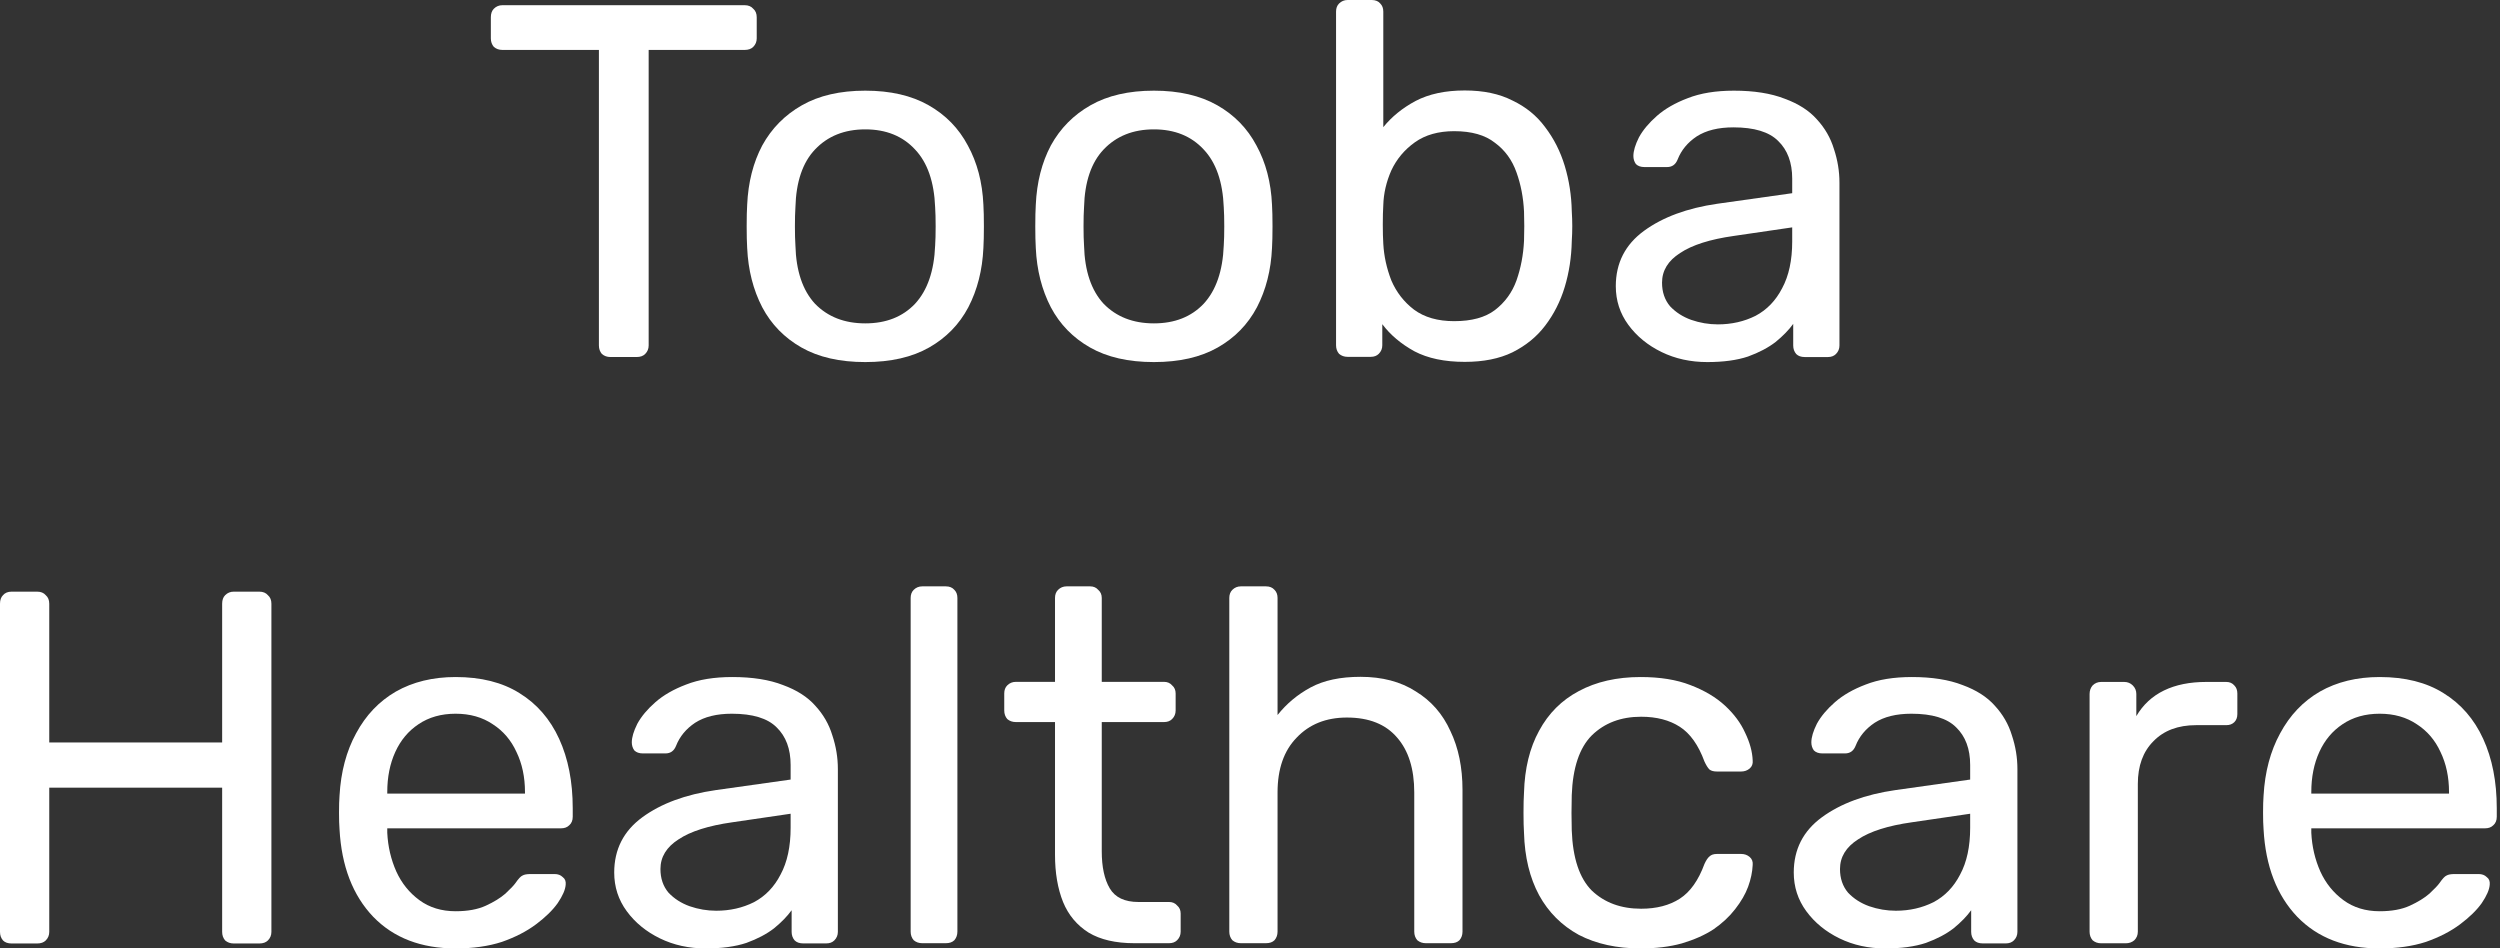 <svg width="601" height="228" viewBox="0 0 601 228" fill="none" xmlns="http://www.w3.org/2000/svg">
<rect x="0" y="0" width="601" height="228" fill="#333333" stroke="none"/>
<path d="M572.07 228.003C563.774 228.003 557.169 225.466 552.255 220.391C547.342 215.236 544.643 208.228 544.16 199.368C544.079 198.321 544.039 196.992 544.039 195.381C544.039 193.689 544.079 192.32 544.16 191.273C544.482 185.553 545.811 180.559 548.147 176.29C550.483 171.941 553.665 168.598 557.692 166.262C561.8 163.926 566.593 162.758 572.07 162.758C578.192 162.758 583.307 164.047 587.415 166.624C591.604 169.202 594.786 172.867 596.96 177.619C599.135 182.372 600.223 187.93 600.223 194.293V196.347C600.223 197.233 599.941 197.918 599.377 198.401C598.894 198.885 598.249 199.126 597.444 199.126H555.638C555.638 199.207 555.638 199.368 555.638 199.609C555.638 199.851 555.638 200.053 555.638 200.214C555.799 203.516 556.524 206.617 557.813 209.517C559.102 212.336 560.955 214.632 563.371 216.404C565.788 218.176 568.687 219.062 572.07 219.062C574.97 219.062 577.387 218.619 579.32 217.733C581.253 216.847 582.824 215.881 584.032 214.833C585.24 213.706 586.046 212.86 586.449 212.296C587.174 211.249 587.737 210.645 588.14 210.484C588.543 210.242 589.187 210.121 590.073 210.121H595.873C596.679 210.121 597.323 210.363 597.806 210.846C598.37 211.249 598.612 211.853 598.531 212.659C598.451 213.867 597.806 215.357 596.598 217.129C595.39 218.821 593.658 220.512 591.402 222.204C589.147 223.895 586.408 225.305 583.186 226.433C579.964 227.48 576.259 228.003 572.07 228.003ZM555.638 190.789H588.744V190.427C588.744 186.802 588.06 183.58 586.69 180.761C585.402 177.941 583.509 175.726 581.012 174.115C578.514 172.424 575.534 171.578 572.07 171.578C568.607 171.578 565.626 172.424 563.129 174.115C560.713 175.726 558.86 177.941 557.571 180.761C556.283 183.58 555.638 186.802 555.638 190.427V190.789Z" fill="white"/>
<path d="M505.115 226.767C504.309 226.767 503.625 226.525 503.061 226.042C502.578 225.478 502.336 224.793 502.336 223.988V166.837C502.336 166.032 502.578 165.347 503.061 164.783C503.625 164.219 504.309 163.938 505.115 163.938H510.673C511.478 163.938 512.163 164.219 512.727 164.783C513.291 165.347 513.573 166.032 513.573 166.837V172.154C515.184 169.415 517.399 167.361 520.218 165.992C523.037 164.622 526.42 163.938 530.367 163.938H535.2C536.006 163.938 536.65 164.219 537.134 164.783C537.617 165.267 537.859 165.911 537.859 166.716V171.67C537.859 172.476 537.617 173.12 537.134 173.603C536.65 174.087 536.006 174.328 535.2 174.328H527.951C523.601 174.328 520.178 175.617 517.681 178.195C515.184 180.692 513.935 184.115 513.935 188.465V223.988C513.935 224.793 513.653 225.478 513.089 226.042C512.526 226.525 511.841 226.767 511.035 226.767H505.115Z" fill="white"/>
<path d="M453.209 228.003C449.181 228.003 445.516 227.198 442.214 225.587C438.911 223.976 436.253 221.801 434.239 219.062C432.226 216.324 431.219 213.222 431.219 209.759C431.219 204.201 433.474 199.771 437.985 196.468C442.496 193.165 448.376 190.991 455.625 189.943L473.628 187.406V183.902C473.628 180.036 472.501 177.015 470.245 174.84C468.07 172.665 464.486 171.578 459.492 171.578C455.867 171.578 452.927 172.303 450.672 173.753C448.497 175.203 446.966 177.055 446.08 179.311C445.597 180.519 444.751 181.123 443.543 181.123H438.106C437.22 181.123 436.535 180.882 436.052 180.398C435.649 179.834 435.448 179.19 435.448 178.465C435.448 177.257 435.891 175.767 436.777 173.995C437.743 172.222 439.193 170.491 441.126 168.799C443.06 167.108 445.516 165.698 448.497 164.57C451.558 163.362 455.263 162.758 459.613 162.758C464.446 162.758 468.513 163.402 471.816 164.691C475.119 165.899 477.696 167.551 479.549 169.645C481.482 171.739 482.851 174.115 483.657 176.774C484.543 179.432 484.986 182.13 484.986 184.869V224.016C484.986 224.822 484.704 225.506 484.14 226.07C483.657 226.553 483.012 226.795 482.207 226.795H476.649C475.763 226.795 475.078 226.553 474.595 226.07C474.112 225.506 473.87 224.822 473.87 224.016V218.821C472.823 220.271 471.413 221.72 469.641 223.17C467.869 224.54 465.654 225.708 462.996 226.674C460.338 227.56 457.075 228.003 453.209 228.003ZM455.746 218.941C459.049 218.941 462.069 218.257 464.808 216.887C467.547 215.438 469.681 213.222 471.212 210.242C472.823 207.262 473.628 203.516 473.628 199.005V195.622L459.613 197.676C453.894 198.482 449.584 199.851 446.684 201.784C443.785 203.637 442.335 206.013 442.335 208.913C442.335 211.168 442.979 213.061 444.268 214.592C445.637 216.042 447.329 217.129 449.343 217.854C451.437 218.579 453.571 218.941 455.746 218.941Z" fill="white"/>
<path d="M394.402 228.003C388.683 228.003 383.729 226.916 379.541 224.741C375.433 222.486 372.251 219.304 369.996 215.196C367.74 211.007 366.532 206.013 366.371 200.214C366.29 199.005 366.25 197.394 366.25 195.381C366.25 193.367 366.29 191.756 366.371 190.548C366.532 184.748 367.74 179.794 369.996 175.686C372.251 171.497 375.433 168.316 379.541 166.141C383.729 163.886 388.683 162.758 394.402 162.758C399.074 162.758 403.061 163.402 406.364 164.691C409.747 165.98 412.526 167.631 414.701 169.645C416.876 171.659 418.487 173.833 419.534 176.169C420.662 178.505 421.266 180.72 421.346 182.815C421.427 183.62 421.185 184.265 420.621 184.748C420.057 185.231 419.373 185.473 418.567 185.473H412.768C411.962 185.473 411.358 185.312 410.955 184.99C410.553 184.587 410.15 183.942 409.747 183.056C408.297 179.109 406.324 176.33 403.827 174.719C401.33 173.108 398.228 172.303 394.523 172.303C389.69 172.303 385.743 173.793 382.682 176.774C379.702 179.754 378.091 184.547 377.849 191.152C377.769 194.052 377.769 196.871 377.849 199.609C378.091 206.295 379.702 211.128 382.682 214.108C385.743 217.008 389.69 218.458 394.523 218.458C398.228 218.458 401.33 217.653 403.827 216.042C406.324 214.431 408.297 211.652 409.747 207.705C410.15 206.819 410.553 206.215 410.955 205.892C411.358 205.49 411.962 205.288 412.768 205.288H418.567C419.373 205.288 420.057 205.53 420.621 206.013C421.185 206.497 421.427 207.141 421.346 207.946C421.266 209.638 420.903 211.37 420.259 213.142C419.614 214.914 418.567 216.726 417.117 218.579C415.748 220.351 414.016 221.962 411.922 223.412C409.828 224.781 407.29 225.909 404.31 226.795C401.41 227.601 398.108 228.003 394.402 228.003Z" fill="white"/>
<path d="M298.302 226.747C297.497 226.747 296.812 226.505 296.248 226.022C295.765 225.458 295.523 224.773 295.523 223.968V143.74C295.523 142.934 295.765 142.29 296.248 141.807C296.812 141.243 297.497 140.961 298.302 140.961H304.344C305.23 140.961 305.914 141.243 306.398 141.807C306.881 142.29 307.123 142.934 307.123 143.74V171.892C309.298 169.153 311.956 166.938 315.097 165.247C318.239 163.555 322.226 162.709 327.059 162.709C332.295 162.709 336.725 163.877 340.35 166.213C344.055 168.469 346.834 171.651 348.686 175.759C350.62 179.786 351.586 184.498 351.586 189.895V223.968C351.586 224.773 351.345 225.458 350.861 226.022C350.378 226.505 349.693 226.747 348.807 226.747H342.766C341.961 226.747 341.276 226.505 340.712 226.022C340.229 225.458 339.987 224.773 339.987 223.968V190.499C339.987 184.861 338.618 180.471 335.879 177.329C333.14 174.107 329.113 172.496 323.796 172.496C318.802 172.496 314.775 174.107 311.714 177.329C308.653 180.471 307.123 184.861 307.123 190.499V223.968C307.123 224.773 306.881 225.458 306.398 226.022C305.914 226.505 305.23 226.747 304.344 226.747H298.302Z" fill="white"/>
<path d="M272.716 226.747C268.205 226.747 264.54 225.901 261.72 224.209C258.901 222.437 256.847 219.981 255.558 216.839C254.27 213.617 253.625 209.831 253.625 205.482V173.584H244.201C243.395 173.584 242.711 173.342 242.147 172.859C241.664 172.295 241.422 171.61 241.422 170.805V166.697C241.422 165.891 241.664 165.247 242.147 164.763C242.711 164.2 243.395 163.918 244.201 163.918H253.625V143.74C253.625 142.934 253.867 142.29 254.35 141.807C254.914 141.243 255.599 140.961 256.404 140.961H262.083C262.888 140.961 263.533 141.243 264.016 141.807C264.58 142.29 264.862 142.934 264.862 143.74V163.918H279.844C280.65 163.918 281.294 164.2 281.777 164.763C282.341 165.247 282.623 165.891 282.623 166.697V170.805C282.623 171.61 282.341 172.295 281.777 172.859C281.294 173.342 280.65 173.584 279.844 173.584H264.862V204.636C264.862 208.422 265.506 211.402 266.795 213.577C268.084 215.752 270.38 216.839 273.682 216.839H281.053C281.858 216.839 282.502 217.121 282.986 217.685C283.55 218.168 283.831 218.813 283.831 219.618V223.968C283.831 224.773 283.55 225.458 282.986 226.022C282.502 226.505 281.858 226.747 281.053 226.747H272.716Z" fill="white"/>
<path d="M221.701 226.747C220.895 226.747 220.211 226.505 219.647 226.022C219.164 225.458 218.922 224.773 218.922 223.968V143.74C218.922 142.934 219.164 142.29 219.647 141.807C220.211 141.243 220.895 140.961 221.701 140.961H227.38C228.266 140.961 228.95 141.243 229.434 141.807C229.917 142.29 230.159 142.934 230.159 143.74V223.968C230.159 224.773 229.917 225.458 229.434 226.022C228.95 226.505 228.266 226.747 227.38 226.747H221.701Z" fill="white"/>
<path d="M169.646 228.003C165.619 228.003 161.954 227.198 158.651 225.587C155.349 223.976 152.691 221.801 150.677 219.062C148.663 216.324 147.656 213.222 147.656 209.759C147.656 204.201 149.912 199.771 154.422 196.468C158.933 193.165 164.813 190.991 172.063 189.943L190.066 187.406V183.902C190.066 180.036 188.938 177.015 186.683 174.84C184.508 172.665 180.923 171.578 175.929 171.578C172.305 171.578 169.364 172.303 167.109 173.753C164.934 175.203 163.404 177.055 162.518 179.311C162.034 180.519 161.189 181.123 159.98 181.123H154.543C153.657 181.123 152.973 180.882 152.489 180.398C152.086 179.834 151.885 179.19 151.885 178.465C151.885 177.257 152.328 175.767 153.214 173.995C154.181 172.222 155.631 170.491 157.564 168.799C159.497 167.108 161.954 165.698 164.934 164.57C167.995 163.362 171.7 162.758 176.05 162.758C180.883 162.758 184.951 163.402 188.253 164.691C191.556 165.899 194.134 167.551 195.986 169.645C197.919 171.739 199.289 174.115 200.094 176.774C200.98 179.432 201.423 182.13 201.423 184.869V224.016C201.423 224.822 201.141 225.506 200.578 226.07C200.094 226.553 199.45 226.795 198.644 226.795H193.086C192.2 226.795 191.516 226.553 191.032 226.07C190.549 225.506 190.308 224.822 190.308 224.016V218.821C189.26 220.271 187.851 221.72 186.079 223.17C184.307 224.54 182.091 225.708 179.433 226.674C176.775 227.56 173.513 228.003 169.646 228.003ZM172.184 218.941C175.486 218.941 178.507 218.257 181.246 216.887C183.984 215.438 186.119 213.222 187.649 210.242C189.26 207.262 190.066 203.516 190.066 199.005V195.622L176.05 197.676C170.331 198.482 166.022 199.851 163.122 201.784C160.222 203.637 158.772 206.013 158.772 208.913C158.772 211.168 159.417 213.061 160.705 214.592C162.075 216.042 163.766 217.129 165.78 217.854C167.874 218.579 170.009 218.941 172.184 218.941Z" fill="white"/>
<path d="M109.531 228.003C101.235 228.003 94.63 225.466 89.716 220.391C84.803 215.236 82.104 208.228 81.621 199.368C81.54 198.321 81.5 196.992 81.5 195.381C81.5 193.689 81.54 192.32 81.621 191.273C81.943 185.553 83.272 180.559 85.608 176.29C87.944 171.941 91.126 168.598 95.153 166.262C99.261 163.926 104.054 162.758 109.531 162.758C115.653 162.758 120.768 164.047 124.876 166.624C129.065 169.202 132.247 172.867 134.421 177.619C136.596 182.372 137.684 187.93 137.684 194.293V196.347C137.684 197.233 137.402 197.918 136.838 198.401C136.355 198.885 135.71 199.126 134.905 199.126H93.099C93.099 199.207 93.099 199.368 93.099 199.609C93.099 199.851 93.099 200.053 93.099 200.214C93.26 203.516 93.985 206.617 95.274 209.517C96.563 212.336 98.415 214.632 100.832 216.404C103.249 218.176 106.148 219.062 109.531 219.062C112.431 219.062 114.848 218.619 116.781 217.733C118.714 216.847 120.285 215.881 121.493 214.833C122.701 213.706 123.507 212.86 123.91 212.296C124.635 211.249 125.198 210.645 125.601 210.484C126.004 210.242 126.648 210.121 127.534 210.121H133.334C134.139 210.121 134.784 210.363 135.267 210.846C135.831 211.249 136.073 211.853 135.992 212.659C135.912 213.867 135.267 215.357 134.059 217.129C132.851 218.821 131.119 220.512 128.863 222.204C126.608 223.895 123.869 225.305 120.647 226.433C117.425 227.48 113.72 228.003 109.531 228.003ZM93.099 190.789H126.205V190.427C126.205 186.802 125.521 183.58 124.151 180.761C122.862 177.941 120.97 175.726 118.472 174.115C115.975 172.424 112.995 171.578 109.531 171.578C106.068 171.578 103.087 172.424 100.59 174.115C98.174 175.726 96.321 177.941 95.032 180.761C93.744 183.58 93.099 186.802 93.099 190.427V190.789Z" fill="white"/>
<path d="M2.779 226.812C1.893 226.812 1.208 226.57 0.725 226.087C0.242 225.523 0 224.838 0 224.033V145.134C0 144.248 0.242 143.563 0.725 143.08C1.208 142.516 1.893 142.234 2.779 142.234H8.941C9.827 142.234 10.512 142.516 10.995 143.08C11.559 143.563 11.841 144.248 11.841 145.134V178.482H53.405V145.134C53.405 144.248 53.646 143.563 54.13 143.08C54.694 142.516 55.378 142.234 56.184 142.234H62.346C63.232 142.234 63.916 142.516 64.4 143.08C64.964 143.563 65.246 144.248 65.246 145.134V224.033C65.246 224.838 64.964 225.523 64.4 226.087C63.916 226.57 63.232 226.812 62.346 226.812H56.184C55.378 226.812 54.694 226.57 54.13 226.087C53.646 225.523 53.405 224.838 53.405 224.033V189.356H11.841V224.033C11.841 224.838 11.559 225.523 10.995 226.087C10.512 226.57 9.827 226.812 8.941 226.812H2.779Z" fill="white"/>
<path d="M410.428 87.042C406.4 87.042 402.735 86.237 399.433 84.626C396.13 83.015 393.472 80.84 391.458 78.101C389.444 75.363 388.438 72.261 388.438 68.798C388.438 63.24 390.693 58.81 395.204 55.507C399.715 52.205 405.595 50.03 412.844 48.983L430.847 46.445V42.941C430.847 39.075 429.719 36.054 427.464 33.879C425.289 31.704 421.705 30.617 416.711 30.617C413.086 30.617 410.146 31.342 407.89 32.792C405.715 34.242 404.185 36.094 403.299 38.35C402.816 39.558 401.97 40.162 400.762 40.162H395.325C394.438 40.162 393.754 39.921 393.27 39.437C392.868 38.873 392.666 38.229 392.666 37.504C392.666 36.296 393.109 34.806 393.995 33.034C394.962 31.262 396.412 29.53 398.345 27.838C400.278 26.147 402.735 24.737 405.715 23.609C408.776 22.401 412.482 21.797 416.831 21.797C421.664 21.797 425.732 22.441 429.035 23.73C432.337 24.938 434.915 26.59 436.768 28.684C438.701 30.778 440.07 33.154 440.876 35.813C441.762 38.471 442.205 41.169 442.205 43.908V83.055C442.205 83.861 441.923 84.545 441.359 85.109C440.876 85.593 440.231 85.834 439.426 85.834H433.868C432.982 85.834 432.297 85.593 431.814 85.109C431.33 84.545 431.089 83.861 431.089 83.055V77.86C430.042 79.31 428.632 80.76 426.86 82.209C425.088 83.579 422.873 84.747 420.214 85.713C417.556 86.599 414.294 87.042 410.428 87.042ZM412.965 77.981C416.268 77.981 419.288 77.296 422.027 75.927C424.766 74.477 426.9 72.261 428.431 69.281C430.042 66.301 430.847 62.555 430.847 58.044V54.661L416.831 56.715C411.112 57.521 406.803 58.89 403.903 60.823C401.003 62.676 399.553 65.052 399.553 67.952C399.553 70.207 400.198 72.1 401.487 73.631C402.856 75.081 404.548 76.168 406.561 76.893C408.656 77.618 410.79 77.981 412.965 77.981Z" fill="white"/>
<path d="M352.119 86.994C347.286 86.994 343.258 86.148 340.036 84.457C336.814 82.685 334.237 80.51 332.303 77.932V83.007C332.303 83.812 332.021 84.497 331.458 85.061C330.974 85.544 330.33 85.786 329.524 85.786H323.966C323.161 85.786 322.476 85.544 321.912 85.061C321.429 84.497 321.188 83.812 321.188 83.007V2.779C321.188 1.973 321.429 1.329 321.912 0.846C322.476 0.282 323.161 0 323.966 0H329.766C330.652 0 331.337 0.282 331.82 0.846C332.303 1.329 332.545 1.973 332.545 2.779V30.569C334.559 28.072 337.136 25.977 340.278 24.286C343.5 22.594 347.447 21.748 352.119 21.748C356.63 21.748 360.456 22.554 363.597 24.165C366.819 25.695 369.437 27.83 371.451 30.569C373.545 33.307 375.116 36.409 376.163 39.872C377.21 43.336 377.774 46.961 377.854 50.746C377.935 52.035 377.975 53.244 377.975 54.371C377.975 55.499 377.935 56.707 377.854 57.996C377.774 61.862 377.21 65.528 376.163 68.991C375.116 72.455 373.545 75.556 371.451 78.295C369.437 80.953 366.819 83.087 363.597 84.698C360.456 86.229 356.63 86.994 352.119 86.994ZM349.581 77.207C353.77 77.207 357.032 76.321 359.368 74.549C361.785 72.696 363.517 70.32 364.564 67.42C365.611 64.44 366.215 61.258 366.376 57.875C366.457 55.539 366.457 53.203 366.376 50.867C366.215 47.484 365.611 44.343 364.564 41.443C363.517 38.463 361.785 36.086 359.368 34.314C357.032 32.462 353.77 31.535 349.581 31.535C345.796 31.535 342.654 32.421 340.157 34.194C337.66 35.966 335.767 38.221 334.478 40.96C333.27 43.698 332.626 46.477 332.545 49.297C332.464 50.585 332.424 52.156 332.424 54.009C332.424 55.781 332.464 57.311 332.545 58.6C332.706 61.581 333.351 64.521 334.478 67.42C335.687 70.24 337.499 72.576 339.915 74.428C342.412 76.281 345.634 77.207 349.581 77.207Z" fill="white"/>
<path d="M277.398 87.042C271.276 87.042 266.161 85.874 262.053 83.538C257.945 81.203 254.803 77.981 252.628 73.873C250.454 69.684 249.245 64.931 249.004 59.615C248.923 58.246 248.883 56.514 248.883 54.42C248.883 52.245 248.923 50.513 249.004 49.224C249.245 43.827 250.454 39.075 252.628 34.967C254.884 30.859 258.066 27.637 262.174 25.301C266.282 22.965 271.356 21.797 277.398 21.797C283.439 21.797 288.513 22.965 292.622 25.301C296.73 27.637 299.871 30.859 302.046 34.967C304.301 39.075 305.55 43.827 305.791 49.224C305.872 50.513 305.912 52.245 305.912 54.42C305.912 56.514 305.872 58.246 305.791 59.615C305.55 64.931 304.342 69.684 302.167 73.873C299.992 77.981 296.85 81.203 292.742 83.538C288.634 85.874 283.519 87.042 277.398 87.042ZM277.398 77.739C282.392 77.739 286.379 76.168 289.359 73.027C292.34 69.805 293.951 65.133 294.192 59.011C294.273 57.803 294.313 56.272 294.313 54.42C294.313 52.567 294.273 51.036 294.192 49.828C293.951 43.706 292.34 39.075 289.359 35.933C286.379 32.711 282.392 31.1 277.398 31.1C272.403 31.1 268.376 32.711 265.315 35.933C262.335 39.075 260.764 43.706 260.603 49.828C260.522 51.036 260.482 52.567 260.482 54.42C260.482 56.272 260.522 57.803 260.603 59.011C260.764 65.133 262.335 69.805 265.315 73.027C268.376 76.168 272.403 77.739 277.398 77.739Z" fill="white"/>
<path d="M208.015 87.042C201.893 87.042 196.778 85.874 192.67 83.538C188.562 81.203 185.42 77.981 183.246 73.873C181.071 69.684 179.862 64.931 179.621 59.615C179.54 58.246 179.5 56.514 179.5 54.42C179.5 52.245 179.54 50.513 179.621 49.224C179.862 43.827 181.071 39.075 183.246 34.967C185.501 30.859 188.683 27.637 192.791 25.301C196.899 22.965 201.973 21.797 208.015 21.797C214.056 21.797 219.131 22.965 223.239 25.301C227.347 27.637 230.488 30.859 232.663 34.967C234.918 39.075 236.167 43.827 236.409 49.224C236.489 50.513 236.529 52.245 236.529 54.42C236.529 56.514 236.489 58.246 236.409 59.615C236.167 64.931 234.959 69.684 232.784 73.873C230.609 77.981 227.468 81.203 223.36 83.538C219.251 85.874 214.137 87.042 208.015 87.042ZM208.015 77.739C213.009 77.739 216.996 76.168 219.976 73.027C222.957 69.805 224.568 65.133 224.809 59.011C224.89 57.803 224.93 56.272 224.93 54.42C224.93 52.567 224.89 51.036 224.809 49.828C224.568 43.706 222.957 39.075 219.976 35.933C216.996 32.711 213.009 31.1 208.015 31.1C203.021 31.1 198.993 32.711 195.932 35.933C192.952 39.075 191.381 43.706 191.22 49.828C191.139 51.036 191.099 52.567 191.099 54.42C191.099 56.272 191.139 57.803 191.22 59.011C191.381 65.133 192.952 69.805 195.932 73.027C198.993 76.168 203.021 77.739 208.015 77.739Z" fill="white"/>
<path d="M146.756 85.828C145.951 85.828 145.266 85.586 144.702 85.103C144.219 84.539 143.977 83.854 143.977 83.049V12.003H120.779C119.973 12.003 119.289 11.762 118.725 11.278C118.242 10.715 118 10.03 118 9.224V4.15C118 3.264 118.242 2.579 118.725 2.096C119.289 1.532 119.973 1.25 120.779 1.25H179.017C179.903 1.25 180.587 1.532 181.071 2.096C181.635 2.579 181.916 3.264 181.916 4.15V9.224C181.916 10.03 181.635 10.715 181.071 11.278C180.587 11.762 179.903 12.003 179.017 12.003H155.939V83.049C155.939 83.854 155.657 84.539 155.093 85.103C154.61 85.586 153.925 85.828 153.039 85.828H146.756Z" fill="white"/>
</svg>
